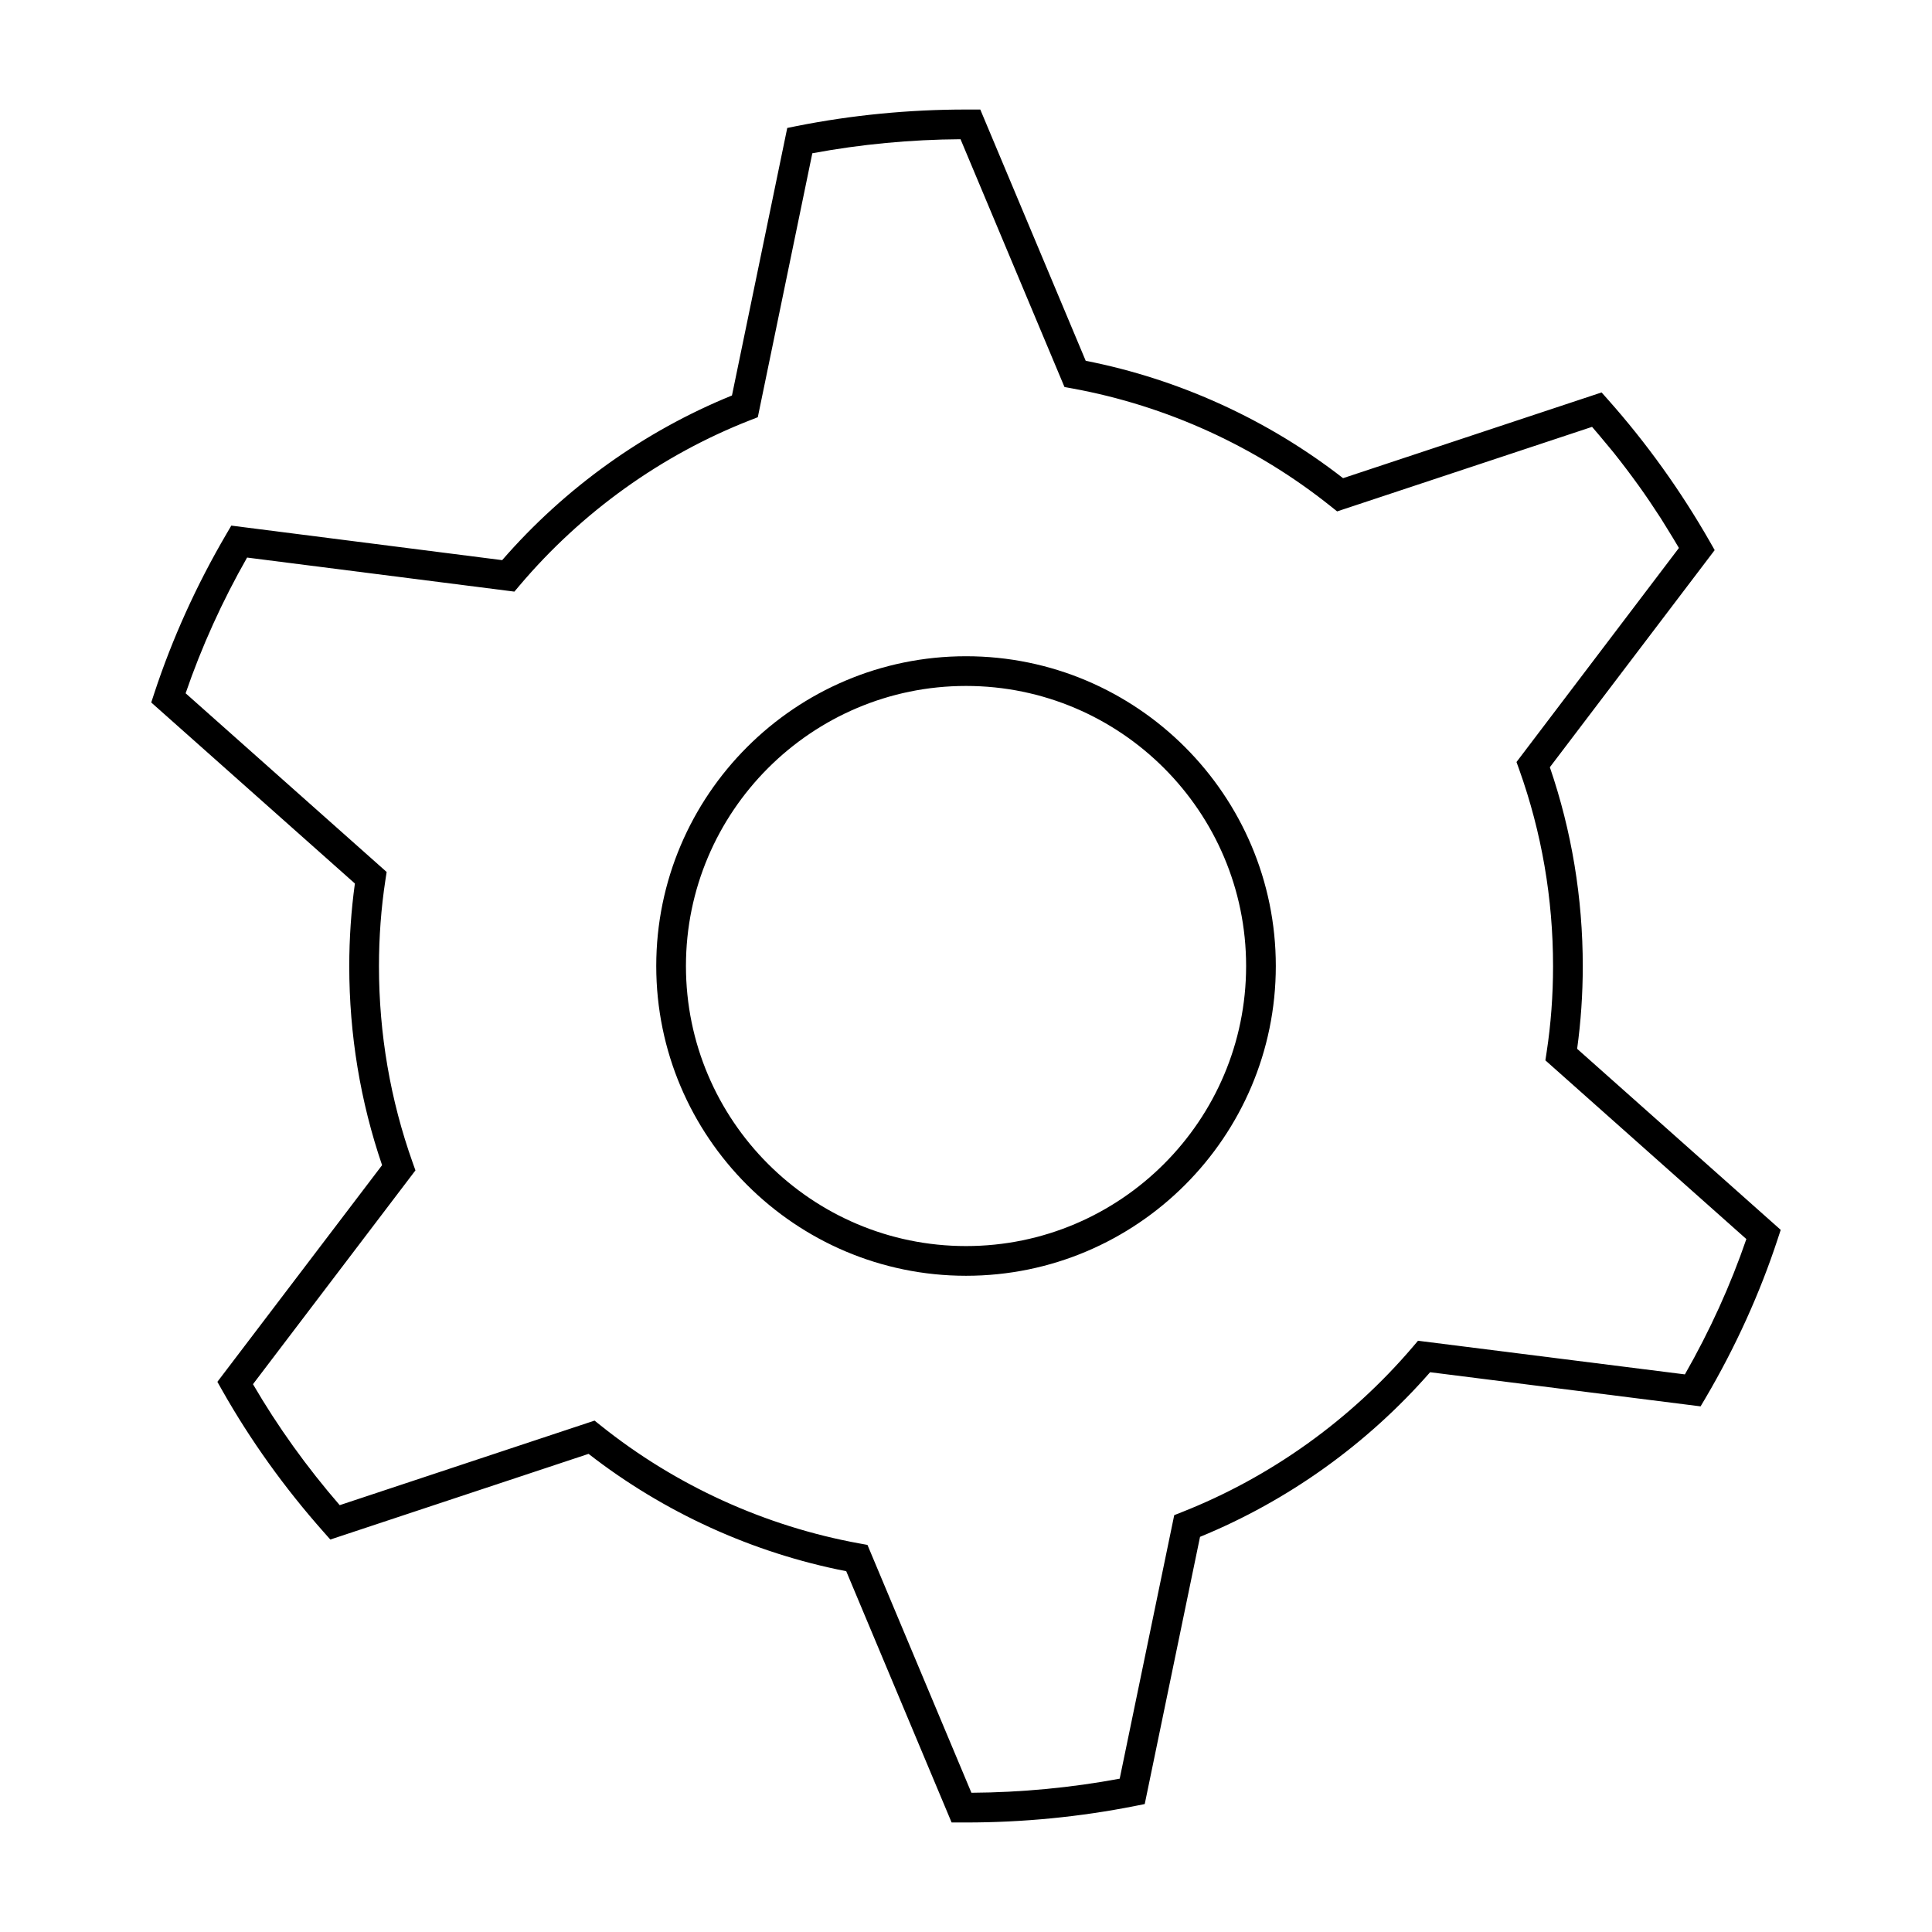 <?xml version="1.0" encoding="UTF-8"?>
<!-- Uploaded to: ICON Repo, www.svgrepo.com, Generator: ICON Repo Mixer Tools -->
<svg fill="#000000" width="800px" height="800px" version="1.1" viewBox="144 144 512 512" xmlns="http://www.w3.org/2000/svg">
 <g>
  <path d="m596 514.46c7.965-13.555 14.383-27.711 19.102-42.082l0.805-2.449-53.949-47.98c0.988-7.16 1.492-14.52 1.492-21.898 0-18.105-2.934-35.832-8.723-52.73l43.68-57.535-1.289-2.262c-7.719-13.504-16.789-26.145-26.957-37.586l-1.723-1.938-68.512 22.719c-19.953-15.52-43.441-26.238-68.203-31.109l-27.938-66.586h-3.785c-15.152 0-30.227 1.469-44.816 4.367l-2.555 0.516-14.652 70.898c-23.289 9.469-44.266 24.496-60.898 43.637l-71.781-9.152-1.316 2.246c-7.902 13.492-14.328 27.684-19.098 42.172l-0.805 2.457 53.969 47.973c-0.988 7.168-1.492 14.531-1.492 21.914 0 18.102 2.93 35.828 8.699 52.727l-43.648 57.418 1.273 2.258c7.484 13.234 16.547 25.887 26.941 37.598l1.715 1.938 68.438-22.703c19.953 15.527 43.469 26.246 68.285 31.098l27.926 66.59h3.805c15.086 0 30.164-1.469 44.812-4.375l2.562-0.508 14.656-70.816c23.301-9.547 44.309-24.578 60.973-43.625l71.676 9.047zm-76.211-15.148-1.379 1.621c-16.512 19.375-37.691 34.531-61.25 43.816l-1.977 0.781-14.453 69.84c-12.875 2.394-26.078 3.648-39.297 3.731l-27.547-65.684-2.098-0.383c-25.012-4.543-48.719-15.344-68.559-31.227l-1.668-1.332-67.535 22.41c-8.734-10.082-16.453-20.844-22.984-32.059l43.055-56.664-0.719-2.012c-5.934-16.656-8.949-34.191-8.949-52.102 0-7.719 0.57-15.406 1.711-22.852l0.324-2.113-53.273-47.355c4.223-12.316 9.699-24.391 16.289-35.969l70.836 9.027 1.379-1.633c16.469-19.465 37.613-34.617 61.141-43.809l1.988-0.777 14.449-69.949c12.82-2.387 26.016-3.637 39.277-3.723l27.547 65.668 2.094 0.383c24.961 4.566 48.645 15.371 68.492 31.246l1.668 1.332 67.562-22.402c1.273 1.469 2.523 2.953 3.762 4.461 0.699 0.852 1.418 1.676 2.094 2.535 2.172 2.731 4.281 5.512 6.328 8.355 0.016 0.027 0.035 0.047 0.059 0.074 2.059 2.867 4.035 5.801 5.953 8.77 0.621 0.965 1.203 1.953 1.809 2.922 1.023 1.645 2.035 3.301 3.012 4.977l-43.043 56.727 0.719 2.004c5.953 16.652 8.969 34.18 8.969 52.102 0 7.719-0.57 15.402-1.711 22.84l-0.324 2.113 53.262 47.363c-4.188 12.211-9.656 24.25-16.289 35.863z"/>
  <path d="m400.01 317.91c-45.27 0-82.098 36.832-82.098 82.094s36.832 82.09 82.098 82.09c45.262 0 82.094-36.824 82.094-82.09s-36.832-82.094-82.094-82.094zm0 156.31c-40.93 0-74.227-33.293-74.227-74.215s33.297-74.223 74.227-74.223c40.922 0 74.223 33.297 74.223 74.223-0.004 40.922-33.301 74.215-74.223 74.215z"/>
 </g>
</svg>